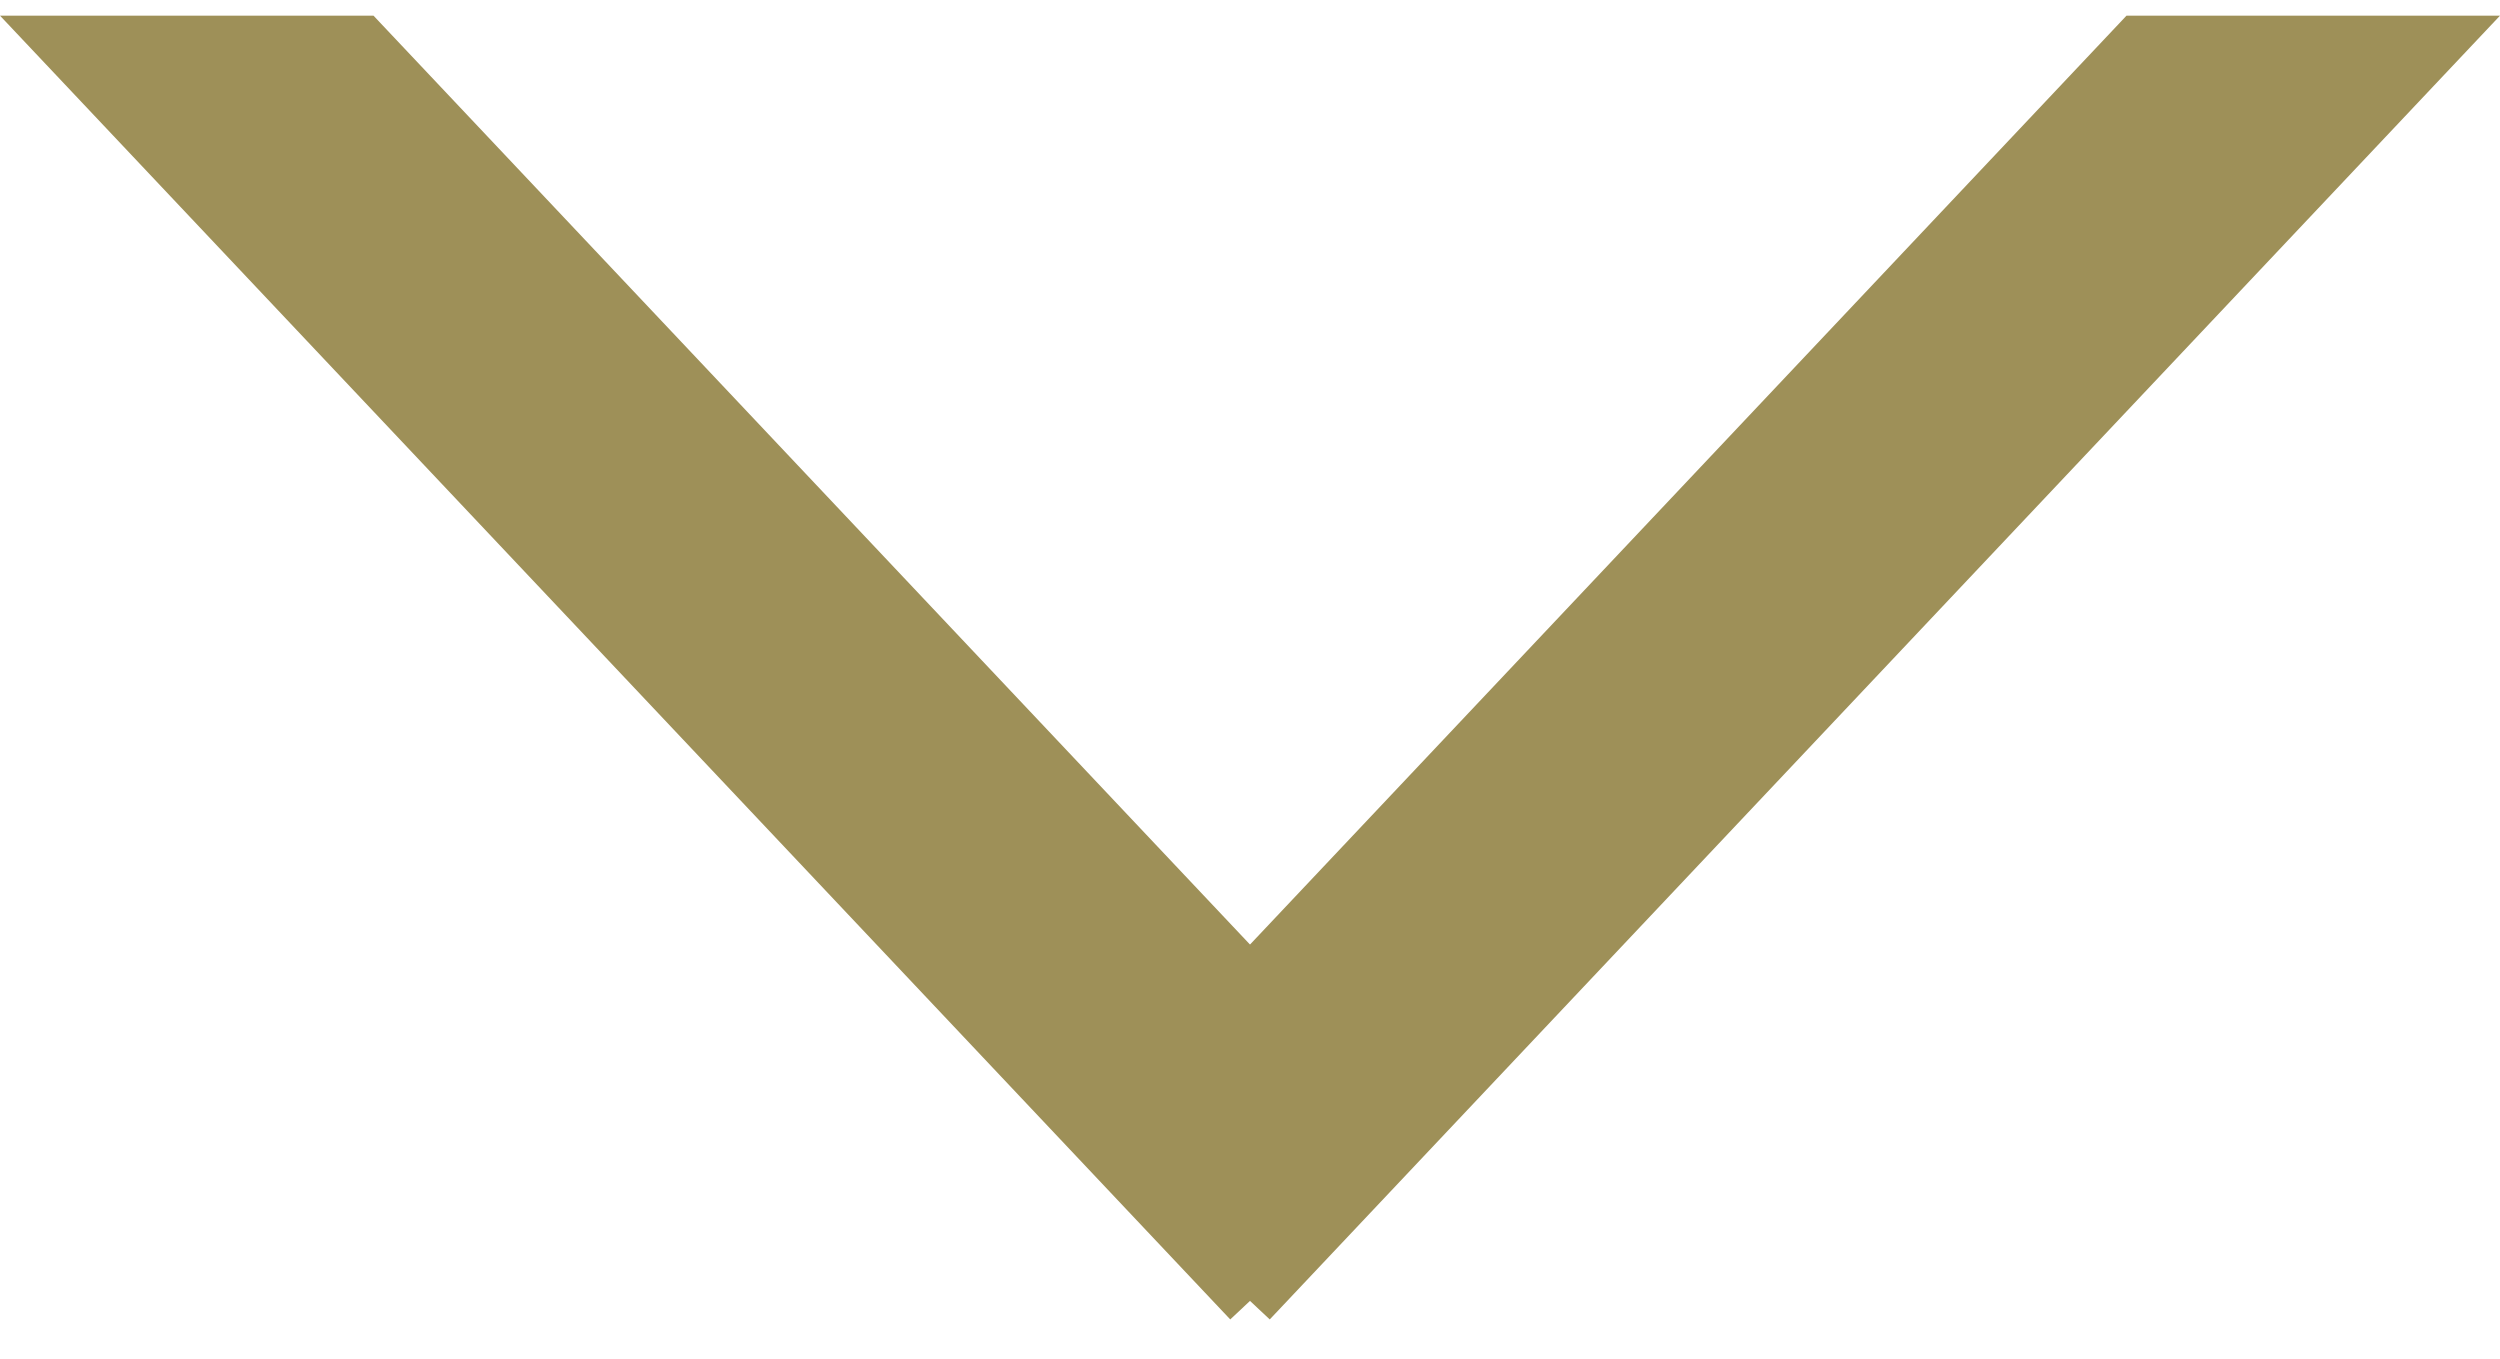 <svg width="46" height="25" viewBox="0 0 46 25" fill="none" xmlns="http://www.w3.org/2000/svg">
<g clip-path="url(#clip0_277_142)">
<line y1="-2.5" x2="32.998" y2="-2.5" transform="matrix(0.686 0.727 -0.729 0.684 0 0.288)" stroke="#9E9058" stroke-width="5"/>
<line y1="-2.5" x2="32.998" y2="-2.5" transform="matrix(-0.686 0.727 0.729 0.684 46 0.288)" stroke="#9E9058" stroke-width="5"/>
</g>
<defs>
<clipPath id="clip0_277_142">
<rect width="46" height="24" fill="white" transform="translate(0 0.288)"/>
</clipPath>
</defs>
</svg>
